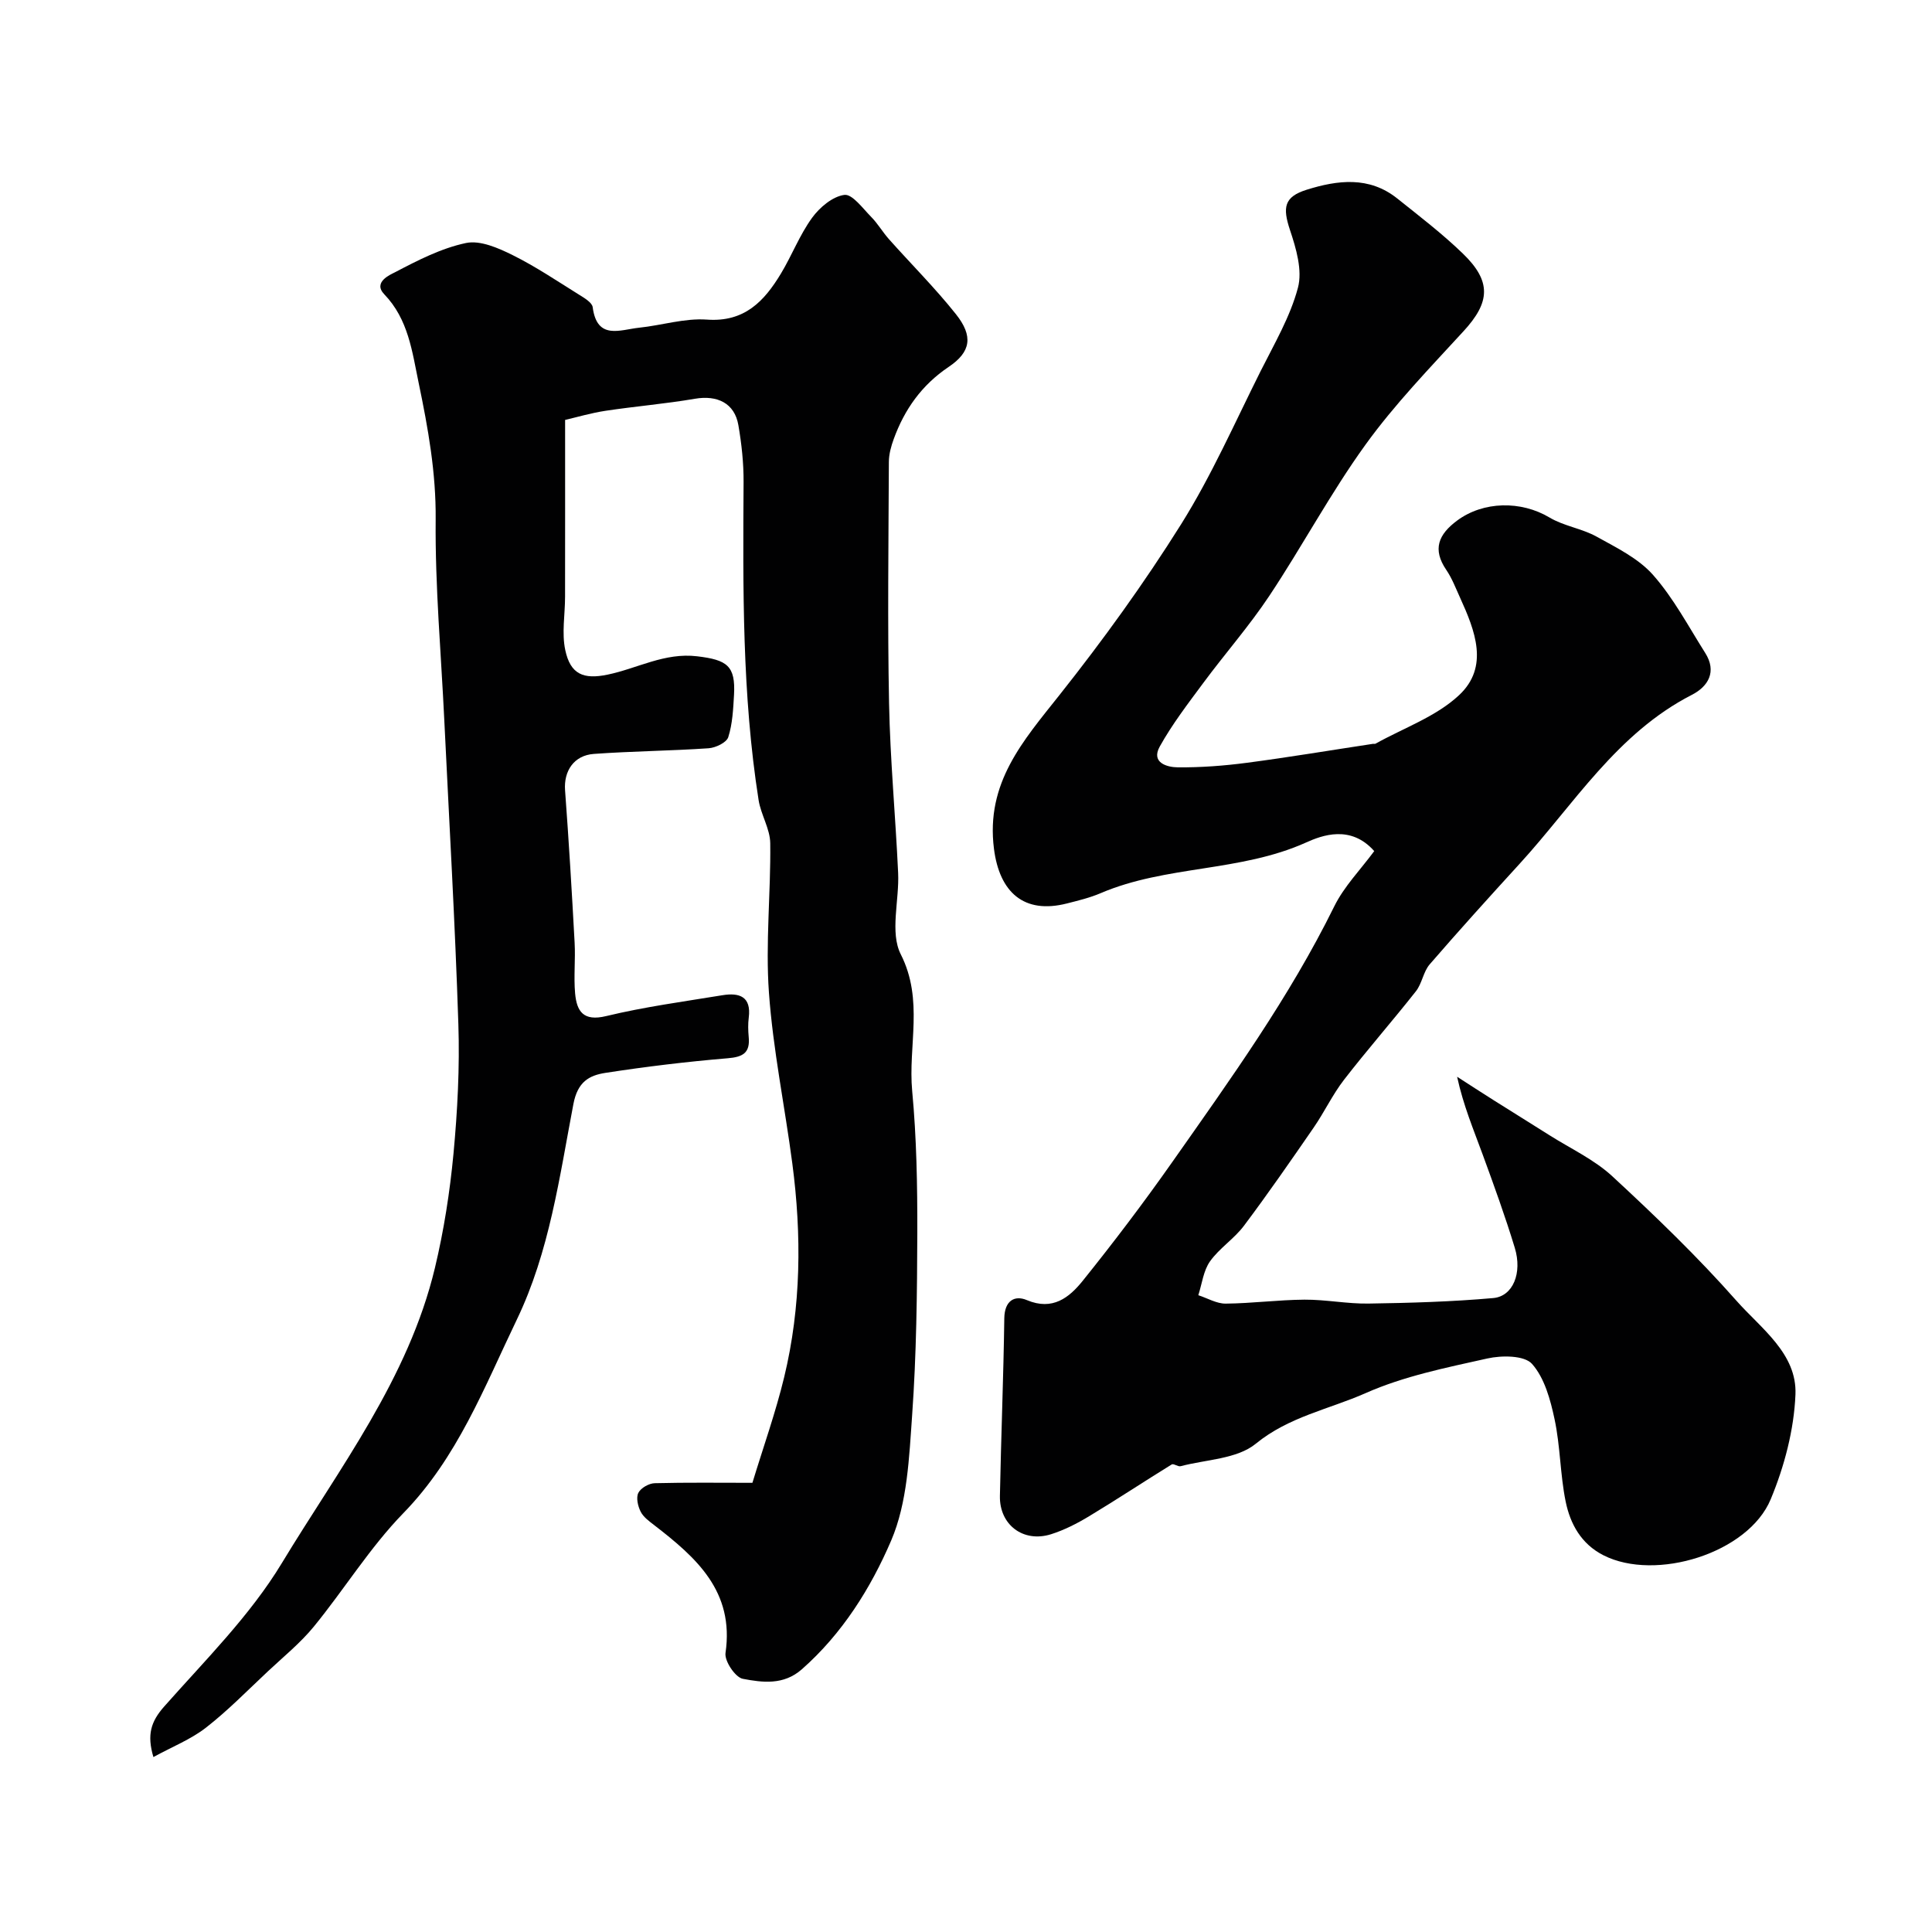 <svg enable-background="new 0 0 400 400" viewBox="0 0 400 400" xmlns="http://www.w3.org/2000/svg"><g fill="#010102"><path d="m155.78 307c2.26-7.43 4.81-14.56 6.58-21.89 3.52-14.59 3.63-29.41 1.68-44.23-1.55-11.8-3.99-23.52-4.84-35.36-.74-10.26.4-20.64.27-30.95-.04-2.98-1.93-5.89-2.41-8.92-3.43-21.83-3.24-43.85-3.11-65.86.02-3.93-.41-7.9-1.08-11.78-.78-4.53-4.35-6.25-9-5.45-6.13 1.05-12.35 1.56-18.5 2.49-3.04.46-6.02 1.35-8.37 1.89 0 12.47.01 24.54-.01 36.62 0 3.68-.71 7.5.04 11.02 1.07 5.06 3.8 6.12 8.74 5.1 6.18-1.27 11.82-4.62 18.59-3.8 6.17.74 7.95 1.95 7.61 8-.17 2.94-.31 5.98-1.19 8.74-.36 1.12-2.61 2.2-4.07 2.3-7.91.54-15.85.6-23.76 1.17-4.16.3-6.25 3.58-5.96 7.52.78 10.52 1.41 21.04 1.98 31.57.19 3.49-.21 7.02.1 10.49.34 3.71 1.69 5.85 6.43 4.7 7.91-1.91 16.02-3 24.07-4.32 3.49-.57 6.01.25 5.45 4.65-.17 1.31-.13 2.67-.01 3.99.31 3.26-1.14 4.15-4.33 4.41-8.48.71-16.94 1.73-25.35 3.03-3.33.52-5.73 1.82-6.61 6.43-2.89 15.13-4.95 30.6-11.74 44.7-6.72 13.96-12.26 28.51-23.48 40.03-6.92 7.11-12.22 15.77-18.54 23.5-2.78 3.39-6.27 6.22-9.49 9.24-4.23 3.96-8.29 8.13-12.84 11.67-3.11 2.42-6.94 3.93-10.87 6.08-1.37-4.63-.52-7.35 2.23-10.46 8.48-9.59 17.78-18.82 24.34-29.66 11.88-19.64 26.23-38.22 31.72-61.17 1.85-7.75 3.09-15.7 3.84-23.63.83-8.89 1.3-17.87 1.01-26.79-.68-20.98-1.9-41.94-2.91-62.9-.66-13.87-1.92-27.74-1.79-41.6.09-9.69-1.57-18.92-3.51-28.24-1.36-6.53-2.13-13.2-7.13-18.4-2.44-2.54 1.33-4.1 2.18-4.54 4.71-2.47 9.61-5 14.75-6.08 2.93-.61 6.67 1.03 9.63 2.5 4.78 2.37 9.24 5.38 13.78 8.21 1.09.68 2.68 1.61 2.81 2.58.9 6.89 5.69 4.66 9.6 4.25 4.7-.49 9.43-2.01 14.04-1.68 7.8.57 11.89-3.82 15.34-9.54 2.27-3.77 3.87-7.99 6.43-11.52 1.57-2.17 4.26-4.44 6.7-4.76 1.64-.21 3.81 2.8 5.56 4.57 1.37 1.39 2.36 3.13 3.67 4.6 4.61 5.18 9.55 10.1 13.86 15.52 3.62 4.55 3.13 7.82-1.51 10.93-5.57 3.75-9.13 8.79-11.36 14.92-.55 1.5-1 3.15-1.01 4.73-.07 16.67-.29 33.34.04 50 .23 11.71 1.34 23.4 1.88 35.11.26 5.68-1.75 12.32.55 16.86 4.8 9.49 1.48 18.94 2.36 28.31.91 9.71 1.08 19.52 1.06 29.29-.04 12.6-.18 25.23-1.07 37.79-.62 8.76-.98 18.12-4.34 25.97-4.22 9.84-10.12 19.29-18.51 26.67-3.78 3.32-8.14 2.73-12.21 1.96-1.55-.29-3.83-3.69-3.58-5.36 1.86-12.78-6.09-19.76-14.78-26.47-1.05-.81-2.24-1.67-2.8-2.8-.57-1.14-.97-2.89-.46-3.88.51-1.01 2.19-1.96 3.38-1.99 6.63-.17 13.28-.08 20.23-.08z"/><path d="m284.52 176.21c-4.88-5.52-10.85-3.25-14.11-1.78-13.65 6.14-28.97 4.69-42.53 10.49-2.22.95-4.62 1.53-6.98 2.13-8.94 2.28-13.97-2.35-15.11-11.31-1.74-13.66 6.02-22.33 13.57-31.85 8.99-11.34 17.52-23.13 25.2-35.39 6.29-10.05 11.11-21.03 16.44-31.67 2.83-5.64 6.12-11.23 7.72-17.24.97-3.61-.37-8.16-1.64-11.96-1.55-4.66-1.26-6.87 3.46-8.35 6.4-2 12.92-2.83 18.73 1.8 4.62 3.69 9.35 7.31 13.59 11.41 6 5.79 5.65 10.09.17 16.06-7.01 7.64-14.28 15.15-20.32 23.52-7.23 10.01-13.07 21.01-19.92 31.31-4.16 6.25-9.16 11.94-13.64 17.99-3.18 4.29-6.46 8.56-9.04 13.2-1.85 3.34 1.51 4.28 3.74 4.3 4.76.04 9.56-.32 14.28-.94 8.74-1.15 17.43-2.61 26.15-3.93.16-.02.37.05.49-.02 5.84-3.26 12.55-5.6 17.3-10.04 6.31-5.88 3.31-13.41.21-20.22-.88-1.93-1.65-3.97-2.83-5.71-2.94-4.3-1.62-7.37 2.23-10.23 5.43-4.03 13.23-4.15 19.12-.64 2.97 1.78 6.7 2.27 9.75 3.96 4.13 2.29 8.68 4.51 11.71 7.95 4.25 4.81 7.32 10.66 10.79 16.14 2.44 3.86.63 6.92-2.75 8.66-15.57 7.97-24.43 22.69-35.68 34.99-6.28 6.87-12.53 13.78-18.62 20.82-1.32 1.53-1.58 3.96-2.85 5.57-4.87 6.18-10.07 12.1-14.89 18.33-2.38 3.08-4.06 6.68-6.28 9.9-4.72 6.84-9.45 13.68-14.44 20.33-2.02 2.69-5.08 4.63-7.02 7.36-1.37 1.94-1.66 4.64-2.42 7.01 1.89.61 3.79 1.76 5.67 1.74 5.44-.05 10.87-.78 16.3-.82 4.43-.03 8.86.88 13.28.81 8.61-.13 17.24-.38 25.81-1.14 4.09-.36 6.05-5.18 4.46-10.4-1.98-6.51-4.31-12.93-6.65-19.32-1.87-5.12-4-10.14-5.29-16.1 2.56 1.65 5.11 3.31 7.68 4.93 3.8 2.4 7.63 4.76 11.43 7.17 4.39 2.78 9.28 5.04 13.04 8.52 8.9 8.23 17.67 16.68 25.69 25.76 5.06 5.72 12.56 10.93 12.21 19.41-.3 7.32-2.3 14.9-5.13 21.7-4.65 11.16-23.82 17.06-34.61 11.59-4.62-2.34-6.89-6.49-7.84-11.14-1.14-5.6-1.1-11.44-2.29-17.02-.86-4.04-2.07-8.54-4.67-11.47-1.58-1.78-6.29-1.79-9.26-1.12-8.52 1.9-17.28 3.66-25.19 7.17-7.57 3.35-15.89 4.87-22.76 10.49-3.87 3.16-10.26 3.25-15.54 4.64-.55.15-1.46-.6-1.85-.36-5.73 3.53-11.34 7.25-17.1 10.72-2.48 1.5-5.14 2.86-7.89 3.73-5.74 1.8-10.7-1.95-10.58-7.93.24-12.27.74-24.53.91-36.79.05-3.6 2.1-4.85 4.69-3.75 5.32 2.24 8.75-.54 11.52-3.97 6.45-8.02 12.68-16.25 18.6-24.67 12-17.08 24.21-34.03 33.49-52.86 2.05-4.17 5.47-7.64 8.29-11.47z"/></g></svg>